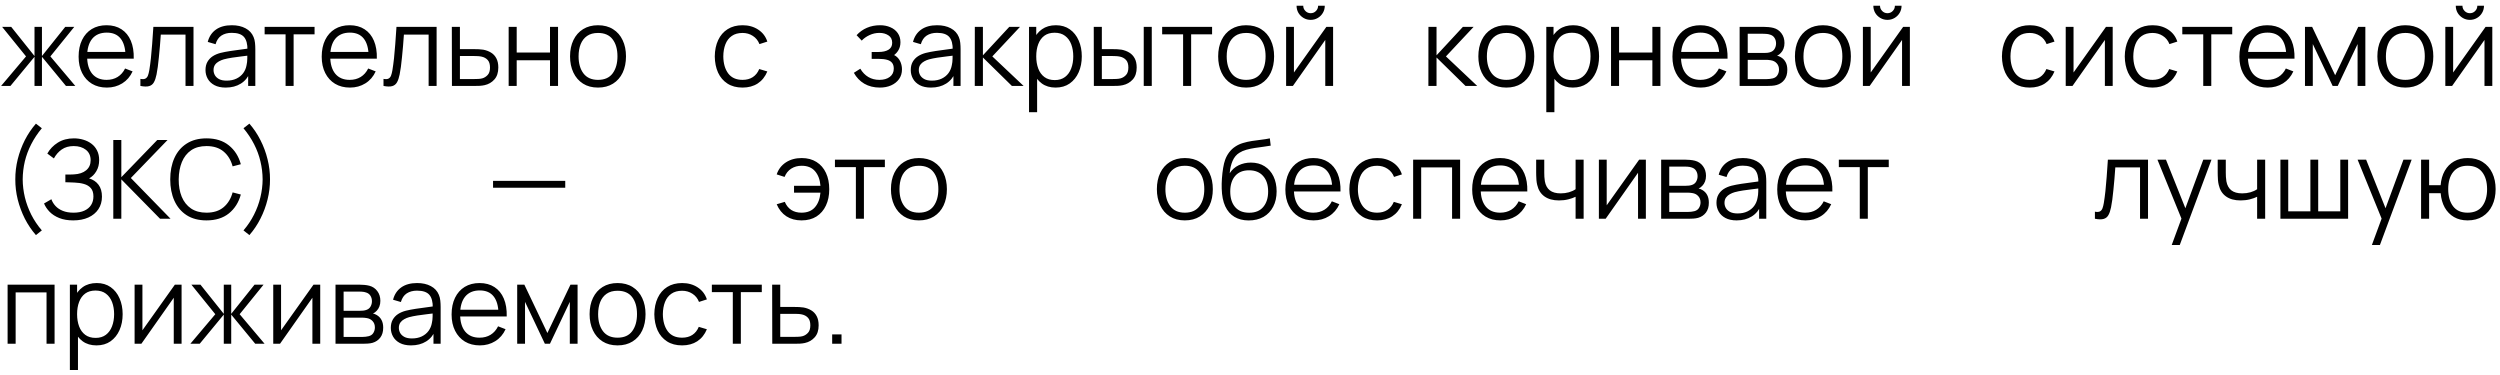 <?xml version="1.0" encoding="UTF-8"?> <svg xmlns="http://www.w3.org/2000/svg" width="320" height="48" viewBox="0 0 320 48" fill="none"><path d="M0.14 11L3.332 7.22L0.273 3.44H1.435L4.417 7.171V3.44H5.369V7.171L8.351 3.44H9.506L6.447 7.22L9.639 11H8.442L5.369 7.269V11H4.417V7.269L1.337 11H0.14ZM13.681 11.21C12.944 11.21 12.304 11.047 11.763 10.72C11.226 10.393 10.809 9.934 10.51 9.341C10.211 8.748 10.062 8.053 10.062 7.255C10.062 6.429 10.209 5.715 10.503 5.113C10.797 4.511 11.21 4.047 11.742 3.72C12.279 3.393 12.911 3.23 13.639 3.23C14.386 3.23 15.023 3.403 15.55 3.748C16.077 4.089 16.476 4.579 16.747 5.218C17.018 5.857 17.141 6.62 17.118 7.507H16.068V7.143C16.049 6.163 15.837 5.423 15.431 4.924C15.03 4.425 14.442 4.175 13.667 4.175C12.855 4.175 12.232 4.439 11.798 4.966C11.369 5.493 11.154 6.245 11.154 7.22C11.154 8.172 11.369 8.912 11.798 9.439C12.232 9.962 12.846 10.223 13.639 10.223C14.18 10.223 14.652 10.099 15.053 9.852C15.459 9.6 15.779 9.238 16.012 8.767L16.971 9.138C16.672 9.796 16.231 10.307 15.648 10.671C15.069 11.03 14.414 11.21 13.681 11.21ZM10.79 7.507V6.646H16.565V7.507H10.79ZM17.971 11V10.097C18.251 10.148 18.464 10.137 18.608 10.062C18.758 9.983 18.867 9.852 18.937 9.67C19.007 9.483 19.066 9.252 19.112 8.977C19.187 8.52 19.255 8.016 19.315 7.465C19.376 6.914 19.43 6.308 19.476 5.645C19.528 4.978 19.579 4.243 19.63 3.44H24.768V11H23.746V4.427H20.582C20.55 4.922 20.512 5.414 20.47 5.904C20.428 6.394 20.384 6.865 20.337 7.318C20.295 7.766 20.249 8.179 20.197 8.557C20.146 8.935 20.092 9.262 20.036 9.537C19.952 9.952 19.84 10.284 19.7 10.531C19.565 10.778 19.362 10.942 19.091 11.021C18.821 11.1 18.447 11.093 17.971 11ZM28.887 11.21C28.318 11.21 27.84 11.107 27.452 10.902C27.07 10.697 26.782 10.424 26.591 10.083C26.4 9.742 26.304 9.371 26.304 8.97C26.304 8.559 26.386 8.209 26.549 7.92C26.717 7.626 26.944 7.386 27.228 7.199C27.517 7.012 27.851 6.87 28.229 6.772C28.612 6.679 29.034 6.597 29.496 6.527C29.963 6.452 30.418 6.389 30.861 6.338C31.309 6.282 31.701 6.228 32.037 6.177L31.673 6.401C31.687 5.654 31.543 5.101 31.239 4.742C30.936 4.383 30.409 4.203 29.657 4.203C29.139 4.203 28.701 4.32 28.341 4.553C27.986 4.786 27.737 5.155 27.592 5.659L26.591 5.365C26.764 4.688 27.111 4.163 27.634 3.79C28.157 3.417 28.836 3.23 29.671 3.23C30.362 3.23 30.948 3.361 31.428 3.622C31.913 3.879 32.257 4.252 32.457 4.742C32.55 4.961 32.611 5.206 32.639 5.477C32.667 5.748 32.681 6.023 32.681 6.303V11H31.764V9.103L32.03 9.215C31.773 9.864 31.375 10.358 30.833 10.699C30.292 11.04 29.643 11.21 28.887 11.21ZM29.006 10.321C29.487 10.321 29.907 10.235 30.266 10.062C30.625 9.889 30.915 9.654 31.134 9.355C31.354 9.052 31.496 8.711 31.561 8.333C31.617 8.09 31.648 7.824 31.652 7.535C31.657 7.241 31.659 7.022 31.659 6.877L32.051 7.08C31.701 7.127 31.321 7.173 30.91 7.22C30.504 7.267 30.103 7.32 29.706 7.381C29.314 7.442 28.959 7.514 28.642 7.598C28.427 7.659 28.22 7.745 28.019 7.857C27.819 7.964 27.653 8.109 27.522 8.291C27.396 8.473 27.333 8.699 27.333 8.97C27.333 9.189 27.387 9.402 27.494 9.607C27.606 9.812 27.784 9.983 28.026 10.118C28.273 10.253 28.6 10.321 29.006 10.321ZM36.554 11V4.392H33.873V3.44H40.264V4.392H37.583V11H36.554ZM44.798 11.21C44.061 11.21 43.422 11.047 42.88 10.72C42.343 10.393 41.926 9.934 41.627 9.341C41.328 8.748 41.179 8.053 41.179 7.255C41.179 6.429 41.326 5.715 41.62 5.113C41.914 4.511 42.327 4.047 42.859 3.72C43.396 3.393 44.028 3.23 44.756 3.23C45.503 3.23 46.14 3.403 46.667 3.748C47.194 4.089 47.593 4.579 47.864 5.218C48.135 5.857 48.258 6.62 48.235 7.507H47.185V7.143C47.166 6.163 46.954 5.423 46.548 4.924C46.147 4.425 45.559 4.175 44.784 4.175C43.972 4.175 43.349 4.439 42.915 4.966C42.486 5.493 42.271 6.245 42.271 7.22C42.271 8.172 42.486 8.912 42.915 9.439C43.349 9.962 43.963 10.223 44.756 10.223C45.297 10.223 45.769 10.099 46.17 9.852C46.576 9.6 46.896 9.238 47.129 8.767L48.088 9.138C47.789 9.796 47.349 10.307 46.765 10.671C46.187 11.03 45.531 11.21 44.798 11.21ZM41.907 7.507V6.646H47.682V7.507H41.907ZM49.089 11V10.097C49.369 10.148 49.581 10.137 49.726 10.062C49.875 9.983 49.985 9.852 50.055 9.67C50.125 9.483 50.183 9.252 50.23 8.977C50.304 8.52 50.372 8.016 50.433 7.465C50.493 6.914 50.547 6.308 50.594 5.645C50.645 4.978 50.696 4.243 50.748 3.44H55.886V11H54.864V4.427H51.7C51.667 4.922 51.63 5.414 51.588 5.904C51.546 6.394 51.501 6.865 51.455 7.318C51.413 7.766 51.366 8.179 51.315 8.557C51.263 8.935 51.21 9.262 51.154 9.537C51.07 9.952 50.958 10.284 50.818 10.531C50.682 10.778 50.479 10.942 50.209 11.021C49.938 11.1 49.565 11.093 49.089 11ZM57.848 11L57.834 3.44H58.87V6.289H60.641C60.861 6.289 61.075 6.294 61.285 6.303C61.5 6.312 61.689 6.331 61.852 6.359C62.226 6.429 62.557 6.553 62.846 6.73C63.14 6.907 63.369 7.152 63.532 7.465C63.7 7.778 63.784 8.17 63.784 8.641C63.784 9.29 63.616 9.801 63.28 10.174C62.949 10.547 62.529 10.79 62.02 10.902C61.829 10.944 61.621 10.972 61.397 10.986C61.173 10.995 60.952 11 60.732 11H57.848ZM58.87 10.118H60.69C60.849 10.118 61.026 10.113 61.222 10.104C61.418 10.095 61.591 10.069 61.74 10.027C61.988 9.957 62.212 9.817 62.412 9.607C62.618 9.392 62.72 9.07 62.72 8.641C62.72 8.216 62.622 7.897 62.426 7.682C62.23 7.463 61.969 7.318 61.642 7.248C61.498 7.215 61.341 7.194 61.173 7.185C61.005 7.176 60.844 7.171 60.69 7.171H58.87V10.118ZM65.108 11V3.44H66.137V6.723H70.4V3.44H71.429V11H70.4V7.71H66.137V11H65.108ZM76.543 11.21C75.792 11.21 75.15 11.04 74.618 10.699C74.086 10.358 73.678 9.887 73.393 9.285C73.109 8.683 72.966 7.992 72.966 7.213C72.966 6.42 73.111 5.724 73.4 5.127C73.69 4.53 74.1 4.065 74.632 3.734C75.169 3.398 75.806 3.23 76.543 3.23C77.299 3.23 77.943 3.4 78.475 3.741C79.012 4.077 79.42 4.546 79.7 5.148C79.985 5.745 80.127 6.434 80.127 7.213C80.127 8.006 79.985 8.704 79.7 9.306C79.416 9.903 79.005 10.37 78.468 10.706C77.932 11.042 77.29 11.21 76.543 11.21ZM76.543 10.223C77.383 10.223 78.009 9.945 78.419 9.39C78.83 8.83 79.035 8.104 79.035 7.213C79.035 6.298 78.828 5.57 78.412 5.029C78.002 4.488 77.379 4.217 76.543 4.217C75.979 4.217 75.512 4.345 75.143 4.602C74.779 4.854 74.506 5.206 74.324 5.659C74.147 6.107 74.058 6.625 74.058 7.213C74.058 8.123 74.268 8.853 74.688 9.404C75.108 9.95 75.727 10.223 76.543 10.223ZM95.047 11.21C94.286 11.21 93.642 11.04 93.115 10.699C92.587 10.358 92.186 9.889 91.911 9.292C91.64 8.69 91.5 7.999 91.491 7.22C91.5 6.427 91.645 5.731 91.925 5.134C92.205 4.532 92.608 4.065 93.136 3.734C93.663 3.398 94.302 3.23 95.054 3.23C95.819 3.23 96.484 3.417 97.049 3.79C97.618 4.163 98.008 4.674 98.218 5.323L97.21 5.645C97.032 5.192 96.75 4.842 96.363 4.595C95.98 4.343 95.541 4.217 95.047 4.217C94.491 4.217 94.032 4.345 93.668 4.602C93.304 4.854 93.033 5.206 92.856 5.659C92.678 6.112 92.587 6.632 92.583 7.22C92.592 8.125 92.802 8.853 93.213 9.404C93.623 9.95 94.235 10.223 95.047 10.223C95.56 10.223 95.996 10.106 96.356 9.873C96.72 9.635 96.995 9.29 97.182 8.837L98.218 9.145C97.938 9.817 97.527 10.33 96.986 10.685C96.444 11.035 95.798 11.21 95.047 11.21ZM112.625 11.21C111.864 11.21 111.199 11.044 110.63 10.713C110.065 10.377 109.62 9.913 109.293 9.32L110.119 8.795C110.394 9.262 110.737 9.616 111.148 9.859C111.559 10.102 112.03 10.223 112.562 10.223C113.117 10.223 113.563 10.095 113.899 9.838C114.235 9.581 114.403 9.229 114.403 8.781C114.403 8.473 114.331 8.228 114.186 8.046C114.046 7.864 113.831 7.733 113.542 7.654C113.257 7.575 112.9 7.535 112.471 7.535H111.575V6.653H112.457C112.98 6.653 113.4 6.56 113.717 6.373C114.039 6.182 114.2 5.883 114.2 5.477C114.2 5.048 114.039 4.73 113.717 4.525C113.4 4.315 113.019 4.21 112.576 4.21C112.128 4.21 111.703 4.303 111.302 4.49C110.905 4.672 110.572 4.908 110.301 5.197L109.643 4.504C110.021 4.089 110.462 3.774 110.966 3.559C111.475 3.34 112.037 3.23 112.653 3.23C113.138 3.23 113.577 3.316 113.969 3.489C114.366 3.657 114.678 3.904 114.907 4.231C115.14 4.558 115.257 4.95 115.257 5.407C115.257 5.836 115.152 6.207 114.942 6.52C114.737 6.833 114.445 7.092 114.067 7.297L114.011 6.912C114.338 6.973 114.608 7.103 114.823 7.304C115.038 7.505 115.196 7.745 115.299 8.025C115.402 8.305 115.453 8.59 115.453 8.879C115.453 9.36 115.327 9.775 115.075 10.125C114.828 10.47 114.489 10.739 114.06 10.93C113.635 11.117 113.157 11.21 112.625 11.21ZM119.161 11.21C118.591 11.21 118.113 11.107 117.726 10.902C117.343 10.697 117.056 10.424 116.865 10.083C116.673 9.742 116.578 9.371 116.578 8.97C116.578 8.559 116.659 8.209 116.823 7.92C116.991 7.626 117.217 7.386 117.502 7.199C117.791 7.012 118.125 6.87 118.503 6.772C118.885 6.679 119.308 6.597 119.77 6.527C120.236 6.452 120.691 6.389 121.135 6.338C121.583 6.282 121.975 6.228 122.311 6.177L121.947 6.401C121.961 5.654 121.816 5.101 121.513 4.742C121.209 4.383 120.682 4.203 119.931 4.203C119.413 4.203 118.974 4.32 118.615 4.553C118.26 4.786 118.01 5.155 117.866 5.659L116.865 5.365C117.037 4.688 117.385 4.163 117.908 3.79C118.43 3.417 119.109 3.23 119.945 3.23C120.635 3.23 121.221 3.361 121.702 3.622C122.187 3.879 122.53 4.252 122.731 4.742C122.824 4.961 122.885 5.206 122.913 5.477C122.941 5.748 122.955 6.023 122.955 6.303V11H122.038V9.103L122.304 9.215C122.047 9.864 121.648 10.358 121.107 10.699C120.565 11.04 119.917 11.21 119.161 11.21ZM119.28 10.321C119.76 10.321 120.18 10.235 120.54 10.062C120.899 9.889 121.188 9.654 121.408 9.355C121.627 9.052 121.769 8.711 121.835 8.333C121.891 8.09 121.921 7.824 121.926 7.535C121.93 7.241 121.933 7.022 121.933 6.877L122.325 7.08C121.975 7.127 121.594 7.173 121.184 7.22C120.778 7.267 120.376 7.32 119.98 7.381C119.588 7.442 119.233 7.514 118.916 7.598C118.701 7.659 118.493 7.745 118.293 7.857C118.092 7.964 117.926 8.109 117.796 8.291C117.67 8.473 117.607 8.699 117.607 8.97C117.607 9.189 117.66 9.402 117.768 9.607C117.88 9.812 118.057 9.983 118.3 10.118C118.547 10.253 118.874 10.321 119.28 10.321ZM124.77 11L124.777 3.44H125.813V7.08L129.187 3.44H130.559L127.017 7.22L131.021 11H129.523L125.813 7.36V11H124.77ZM135.117 11.21C134.422 11.21 133.834 11.035 133.353 10.685C132.873 10.33 132.509 9.852 132.261 9.25C132.014 8.643 131.89 7.964 131.89 7.213C131.89 6.448 132.014 5.766 132.261 5.169C132.513 4.567 132.882 4.093 133.367 3.748C133.853 3.403 134.45 3.23 135.159 3.23C135.85 3.23 136.443 3.405 136.937 3.755C137.432 4.105 137.81 4.581 138.071 5.183C138.337 5.785 138.47 6.462 138.47 7.213C138.47 7.969 138.337 8.648 138.071 9.25C137.805 9.852 137.423 10.33 136.923 10.685C136.424 11.035 135.822 11.21 135.117 11.21ZM131.715 14.36V3.44H132.639V9.131H132.751V14.36H131.715ZM135.012 10.251C135.54 10.251 135.978 10.118 136.328 9.852C136.678 9.586 136.94 9.224 137.112 8.767C137.29 8.305 137.378 7.787 137.378 7.213C137.378 6.644 137.292 6.13 137.119 5.673C136.947 5.216 136.683 4.854 136.328 4.588C135.978 4.322 135.533 4.189 134.991 4.189C134.464 4.189 134.025 4.317 133.675 4.574C133.33 4.831 133.071 5.188 132.898 5.645C132.726 6.098 132.639 6.62 132.639 7.213C132.639 7.796 132.726 8.319 132.898 8.781C133.071 9.238 133.332 9.598 133.682 9.859C134.032 10.12 134.476 10.251 135.012 10.251ZM140.014 11L140 3.44H141.036V6.289H142.352C142.572 6.289 142.786 6.294 142.996 6.303C143.206 6.312 143.395 6.331 143.563 6.359C143.937 6.434 144.268 6.56 144.557 6.737C144.847 6.914 145.075 7.159 145.243 7.472C145.411 7.78 145.495 8.17 145.495 8.641C145.495 9.29 145.327 9.801 144.991 10.174C144.655 10.547 144.233 10.79 143.724 10.902C143.533 10.944 143.325 10.972 143.101 10.986C142.877 10.995 142.658 11 142.443 11H140.014ZM141.036 10.118H142.401C142.555 10.118 142.73 10.113 142.926 10.104C143.122 10.095 143.295 10.069 143.444 10.027C143.696 9.957 143.923 9.817 144.123 9.607C144.329 9.392 144.431 9.07 144.431 8.641C144.431 8.216 144.333 7.897 144.137 7.682C143.941 7.463 143.68 7.318 143.353 7.248C143.204 7.215 143.045 7.194 142.877 7.185C142.714 7.176 142.555 7.171 142.401 7.171H141.036V10.118ZM146.398 11V3.44H147.427V11H146.398ZM151.437 11V4.392H148.756V3.44H155.147V4.392H152.466V11H151.437ZM159.502 11.21C158.751 11.21 158.109 11.04 157.577 10.699C157.045 10.358 156.637 9.887 156.352 9.285C156.068 8.683 155.925 7.992 155.925 7.213C155.925 6.42 156.07 5.724 156.359 5.127C156.649 4.53 157.059 4.065 157.591 3.734C158.128 3.398 158.765 3.23 159.502 3.23C160.258 3.23 160.902 3.4 161.434 3.741C161.971 4.077 162.379 4.546 162.659 5.148C162.944 5.745 163.086 6.434 163.086 7.213C163.086 8.006 162.944 8.704 162.659 9.306C162.375 9.903 161.964 10.37 161.427 10.706C160.891 11.042 160.249 11.21 159.502 11.21ZM159.502 10.223C160.342 10.223 160.968 9.945 161.378 9.39C161.789 8.83 161.994 8.104 161.994 7.213C161.994 6.298 161.787 5.57 161.371 5.029C160.961 4.488 160.338 4.217 159.502 4.217C158.938 4.217 158.471 4.345 158.102 4.602C157.738 4.854 157.465 5.206 157.283 5.659C157.106 6.107 157.017 6.625 157.017 7.213C157.017 8.123 157.227 8.853 157.647 9.404C158.067 9.95 158.686 10.223 159.502 10.223ZM167.766 2.544C167.435 2.544 167.132 2.462 166.856 2.299C166.581 2.136 166.362 1.919 166.198 1.648C166.04 1.373 165.96 1.069 165.96 0.738H166.814C166.814 0.999 166.908 1.223 167.094 1.41C167.281 1.597 167.505 1.69 167.766 1.69C168.032 1.69 168.256 1.597 168.438 1.41C168.625 1.223 168.718 0.999 168.718 0.738H169.572C169.572 1.069 169.491 1.373 169.327 1.648C169.169 1.919 168.952 2.136 168.676 2.299C168.401 2.462 168.098 2.544 167.766 2.544ZM170.636 3.44V11H169.635V5.113L165.491 11H164.623V3.44H165.624V9.278L169.775 3.44H170.636ZM182.833 11L182.84 3.44H183.876V7.08L187.25 3.44H188.622L185.08 7.22L189.084 11H187.586L183.876 7.36V11H182.833ZM192.806 11.21C192.055 11.21 191.413 11.04 190.881 10.699C190.349 10.358 189.941 9.887 189.656 9.285C189.371 8.683 189.229 7.992 189.229 7.213C189.229 6.42 189.374 5.724 189.663 5.127C189.952 4.53 190.363 4.065 190.895 3.734C191.432 3.398 192.069 3.23 192.806 3.23C193.562 3.23 194.206 3.4 194.738 3.741C195.275 4.077 195.683 4.546 195.963 5.148C196.248 5.745 196.39 6.434 196.39 7.213C196.39 8.006 196.248 8.704 195.963 9.306C195.678 9.903 195.268 10.37 194.731 10.706C194.194 11.042 193.553 11.21 192.806 11.21ZM192.806 10.223C193.646 10.223 194.271 9.945 194.682 9.39C195.093 8.83 195.298 8.104 195.298 7.213C195.298 6.298 195.09 5.57 194.675 5.029C194.264 4.488 193.641 4.217 192.806 4.217C192.241 4.217 191.775 4.345 191.406 4.602C191.042 4.854 190.769 5.206 190.587 5.659C190.41 6.107 190.321 6.625 190.321 7.213C190.321 8.123 190.531 8.853 190.951 9.404C191.371 9.95 191.989 10.223 192.806 10.223ZM201.329 11.21C200.634 11.21 200.046 11.035 199.565 10.685C199.084 10.33 198.72 9.852 198.473 9.25C198.226 8.643 198.102 7.964 198.102 7.213C198.102 6.448 198.226 5.766 198.473 5.169C198.725 4.567 199.094 4.093 199.579 3.748C200.064 3.403 200.662 3.23 201.371 3.23C202.062 3.23 202.654 3.405 203.149 3.755C203.644 4.105 204.022 4.581 204.283 5.183C204.549 5.785 204.682 6.462 204.682 7.213C204.682 7.969 204.549 8.648 204.283 9.25C204.017 9.852 203.634 10.33 203.135 10.685C202.636 11.035 202.034 11.21 201.329 11.21ZM197.927 14.36V3.44H198.851V9.131H198.963V14.36H197.927ZM201.224 10.251C201.751 10.251 202.19 10.118 202.54 9.852C202.89 9.586 203.151 9.224 203.324 8.767C203.501 8.305 203.59 7.787 203.59 7.213C203.59 6.644 203.504 6.13 203.331 5.673C203.158 5.216 202.895 4.854 202.54 4.588C202.19 4.322 201.744 4.189 201.203 4.189C200.676 4.189 200.237 4.317 199.887 4.574C199.542 4.831 199.283 5.188 199.11 5.645C198.937 6.098 198.851 6.62 198.851 7.213C198.851 7.796 198.937 8.319 199.11 8.781C199.283 9.238 199.544 9.598 199.894 9.859C200.244 10.12 200.687 10.251 201.224 10.251ZM206.212 11V3.44H207.241V6.723H211.504V3.44H212.533V11H211.504V7.71H207.241V11H206.212ZM217.69 11.21C216.952 11.21 216.313 11.047 215.772 10.72C215.235 10.393 214.817 9.934 214.519 9.341C214.22 8.748 214.071 8.053 214.071 7.255C214.071 6.429 214.218 5.715 214.512 5.113C214.806 4.511 215.219 4.047 215.751 3.72C216.287 3.393 216.92 3.23 217.648 3.23C218.394 3.23 219.031 3.403 219.559 3.748C220.086 4.089 220.485 4.579 220.756 5.218C221.026 5.857 221.15 6.62 221.127 7.507H220.077V7.143C220.058 6.163 219.846 5.423 219.44 4.924C219.038 4.425 218.45 4.175 217.676 4.175C216.864 4.175 216.241 4.439 215.807 4.966C215.377 5.493 215.163 6.245 215.163 7.22C215.163 8.172 215.377 8.912 215.807 9.439C216.241 9.962 216.854 10.223 217.648 10.223C218.189 10.223 218.66 10.099 219.062 9.852C219.468 9.6 219.787 9.238 220.021 8.767L220.98 9.138C220.681 9.796 220.24 10.307 219.657 10.671C219.078 11.03 218.422 11.21 217.69 11.21ZM214.799 7.507V6.646H220.574V7.507H214.799ZM222.673 11V3.44H225.788C225.947 3.44 226.138 3.449 226.362 3.468C226.591 3.487 226.803 3.522 226.999 3.573C227.424 3.685 227.765 3.914 228.021 4.259C228.283 4.604 228.413 5.02 228.413 5.505C228.413 5.776 228.371 6.018 228.287 6.233C228.208 6.443 228.094 6.625 227.944 6.779C227.874 6.858 227.797 6.928 227.713 6.989C227.629 7.045 227.548 7.092 227.468 7.129C227.618 7.157 227.779 7.222 227.951 7.325C228.222 7.484 228.427 7.698 228.567 7.969C228.707 8.235 228.777 8.559 228.777 8.942C228.777 9.46 228.654 9.882 228.406 10.209C228.159 10.536 227.828 10.76 227.412 10.881C227.226 10.932 227.023 10.965 226.803 10.979C226.589 10.993 226.386 11 226.194 11H222.673ZM223.709 10.125H226.145C226.243 10.125 226.367 10.118 226.516 10.104C226.666 10.085 226.799 10.062 226.915 10.034C227.191 9.964 227.391 9.824 227.517 9.614C227.648 9.399 227.713 9.166 227.713 8.914C227.713 8.583 227.615 8.312 227.419 8.102C227.228 7.887 226.971 7.757 226.649 7.71C226.542 7.687 226.43 7.673 226.313 7.668C226.197 7.663 226.092 7.661 225.998 7.661H223.709V10.125ZM223.709 6.779H225.823C225.945 6.779 226.08 6.772 226.229 6.758C226.383 6.739 226.516 6.709 226.628 6.667C226.871 6.583 227.048 6.438 227.16 6.233C227.277 6.028 227.335 5.804 227.335 5.561C227.335 5.295 227.272 5.062 227.146 4.861C227.025 4.66 226.841 4.52 226.593 4.441C226.425 4.38 226.243 4.345 226.047 4.336C225.856 4.327 225.735 4.322 225.683 4.322H223.709V6.779ZM233.329 11.21C232.578 11.21 231.936 11.04 231.404 10.699C230.872 10.358 230.464 9.887 230.179 9.285C229.895 8.683 229.752 7.992 229.752 7.213C229.752 6.42 229.897 5.724 230.186 5.127C230.476 4.53 230.886 4.065 231.418 3.734C231.955 3.398 232.592 3.23 233.329 3.23C234.085 3.23 234.729 3.4 235.261 3.741C235.798 4.077 236.206 4.546 236.486 5.148C236.771 5.745 236.913 6.434 236.913 7.213C236.913 8.006 236.771 8.704 236.486 9.306C236.202 9.903 235.791 10.37 235.254 10.706C234.718 11.042 234.076 11.21 233.329 11.21ZM233.329 10.223C234.169 10.223 234.795 9.945 235.205 9.39C235.616 8.83 235.821 8.104 235.821 7.213C235.821 6.298 235.614 5.57 235.198 5.029C234.788 4.488 234.165 4.217 233.329 4.217C232.765 4.217 232.298 4.345 231.929 4.602C231.565 4.854 231.292 5.206 231.11 5.659C230.933 6.107 230.844 6.625 230.844 7.213C230.844 8.123 231.054 8.853 231.474 9.404C231.894 9.95 232.513 10.223 233.329 10.223ZM241.594 2.544C241.262 2.544 240.959 2.462 240.684 2.299C240.408 2.136 240.189 1.919 240.026 1.648C239.867 1.373 239.788 1.069 239.788 0.738H240.642C240.642 0.999 240.735 1.223 240.922 1.41C241.108 1.597 241.332 1.69 241.594 1.69C241.86 1.69 242.084 1.597 242.266 1.41C242.452 1.223 242.546 0.999 242.546 0.738H243.4C243.4 1.069 243.318 1.373 243.155 1.648C242.996 1.919 242.779 2.136 242.504 2.299C242.228 2.462 241.925 2.544 241.594 2.544ZM244.464 3.44V11H243.463V5.113L239.319 11H238.451V3.44H239.452V9.278L243.603 3.44H244.464ZM259.803 11.21C259.043 11.21 258.399 11.04 257.872 10.699C257.344 10.358 256.943 9.889 256.668 9.292C256.397 8.69 256.257 7.999 256.248 7.22C256.257 6.427 256.402 5.731 256.682 5.134C256.962 4.532 257.365 4.065 257.893 3.734C258.42 3.398 259.059 3.23 259.811 3.23C260.576 3.23 261.241 3.417 261.806 3.79C262.375 4.163 262.765 4.674 262.975 5.323L261.967 5.645C261.789 5.192 261.507 4.842 261.12 4.595C260.737 4.343 260.298 4.217 259.803 4.217C259.248 4.217 258.789 4.345 258.425 4.602C258.061 4.854 257.79 5.206 257.613 5.659C257.435 6.112 257.344 6.632 257.34 7.22C257.349 8.125 257.559 8.853 257.97 9.404C258.38 9.95 258.992 10.223 259.803 10.223C260.317 10.223 260.753 10.106 261.113 9.873C261.477 9.635 261.752 9.29 261.939 8.837L262.975 9.145C262.695 9.817 262.284 10.33 261.743 10.685C261.201 11.035 260.555 11.21 259.803 11.21ZM270.425 3.44V11H269.424V5.113L265.28 11H264.412V3.44H265.413V9.278L269.564 3.44H270.425ZM275.526 11.21C274.765 11.21 274.121 11.04 273.594 10.699C273.067 10.358 272.665 9.889 272.39 9.292C272.119 8.69 271.979 7.999 271.97 7.22C271.979 6.427 272.124 5.731 272.404 5.134C272.684 4.532 273.088 4.065 273.615 3.734C274.142 3.398 274.782 3.23 275.533 3.23C276.298 3.23 276.963 3.417 277.528 3.79C278.097 4.163 278.487 4.674 278.697 5.323L277.689 5.645C277.512 5.192 277.229 4.842 276.842 4.595C276.459 4.343 276.021 4.217 275.526 4.217C274.971 4.217 274.511 4.345 274.147 4.602C273.783 4.854 273.512 5.206 273.335 5.659C273.158 6.112 273.067 6.632 273.062 7.22C273.071 8.125 273.281 8.853 273.692 9.404C274.103 9.95 274.714 10.223 275.526 10.223C276.039 10.223 276.476 10.106 276.835 9.873C277.199 9.635 277.474 9.29 277.661 8.837L278.697 9.145C278.417 9.817 278.006 10.33 277.465 10.685C276.924 11.035 276.277 11.21 275.526 11.21ZM282.015 11V4.392H279.334V3.44H285.725V4.392H283.044V11H282.015ZM290.259 11.21C289.522 11.21 288.882 11.047 288.341 10.72C287.804 10.393 287.387 9.934 287.088 9.341C286.789 8.748 286.64 8.053 286.64 7.255C286.64 6.429 286.787 5.715 287.081 5.113C287.375 4.511 287.788 4.047 288.32 3.72C288.857 3.393 289.489 3.23 290.217 3.23C290.964 3.23 291.601 3.403 292.128 3.748C292.655 4.089 293.054 4.579 293.325 5.218C293.596 5.857 293.719 6.62 293.696 7.507H292.646V7.143C292.627 6.163 292.415 5.423 292.009 4.924C291.608 4.425 291.02 4.175 290.245 4.175C289.433 4.175 288.81 4.439 288.376 4.966C287.947 5.493 287.732 6.245 287.732 7.22C287.732 8.172 287.947 8.912 288.376 9.439C288.81 9.962 289.424 10.223 290.217 10.223C290.758 10.223 291.23 10.099 291.631 9.852C292.037 9.6 292.357 9.238 292.59 8.767L293.549 9.138C293.25 9.796 292.809 10.307 292.226 10.671C291.647 11.03 290.992 11.21 290.259 11.21ZM287.368 7.507V6.646H293.143V7.507H287.368ZM295.037 11V3.44H295.954L298.901 9.628L301.855 3.44H302.765V11H301.771V5.638L299.23 11H298.579L296.038 5.638V11H295.037ZM307.881 11.21C307.13 11.21 306.488 11.04 305.956 10.699C305.424 10.358 305.016 9.887 304.731 9.285C304.446 8.683 304.304 7.992 304.304 7.213C304.304 6.42 304.449 5.724 304.738 5.127C305.027 4.53 305.438 4.065 305.97 3.734C306.507 3.398 307.144 3.23 307.881 3.23C308.637 3.23 309.281 3.4 309.813 3.741C310.35 4.077 310.758 4.546 311.038 5.148C311.323 5.745 311.465 6.434 311.465 7.213C311.465 8.006 311.323 8.704 311.038 9.306C310.753 9.903 310.343 10.37 309.806 10.706C309.269 11.042 308.628 11.21 307.881 11.21ZM307.881 10.223C308.721 10.223 309.346 9.945 309.757 9.39C310.168 8.83 310.373 8.104 310.373 7.213C310.373 6.298 310.165 5.57 309.75 5.029C309.339 4.488 308.716 4.217 307.881 4.217C307.316 4.217 306.85 4.345 306.481 4.602C306.117 4.854 305.844 5.206 305.662 5.659C305.485 6.107 305.396 6.625 305.396 7.213C305.396 8.123 305.606 8.853 306.026 9.404C306.446 9.95 307.064 10.223 307.881 10.223ZM316.145 2.544C315.814 2.544 315.511 2.462 315.235 2.299C314.96 2.136 314.741 1.919 314.577 1.648C314.419 1.373 314.339 1.069 314.339 0.738H315.193C315.193 0.999 315.287 1.223 315.473 1.41C315.66 1.597 315.884 1.69 316.145 1.69C316.411 1.69 316.635 1.597 316.817 1.41C317.004 1.223 317.097 0.999 317.097 0.738H317.951C317.951 1.069 317.87 1.373 317.706 1.648C317.548 1.919 317.331 2.136 317.055 2.299C316.78 2.462 316.477 2.544 316.145 2.544ZM319.015 3.44V11H318.014V5.113L313.87 11H313.002V3.44H314.003V9.278L318.154 3.44H319.015ZM4.599 30.093C4.048 29.463 3.575 28.761 3.178 27.986C2.786 27.207 2.483 26.39 2.268 25.536C2.058 24.682 1.955 23.823 1.96 22.96C1.955 22.097 2.058 21.238 2.268 20.384C2.483 19.525 2.786 18.709 3.178 17.934C3.575 17.159 4.048 16.457 4.599 15.827L5.355 16.415C4.814 17.064 4.361 17.745 3.997 18.459C3.633 19.168 3.36 19.901 3.178 20.657C3.001 21.413 2.91 22.181 2.905 22.96C2.91 23.73 3.003 24.498 3.185 25.263C3.372 26.024 3.645 26.763 4.004 27.482C4.368 28.196 4.818 28.866 5.355 29.491L4.599 30.093ZM9.375 28.21C8.689 28.21 8.094 28.11 7.59 27.909C7.091 27.708 6.68 27.445 6.358 27.118C6.036 26.787 5.796 26.43 5.637 26.047L6.575 25.501C6.687 25.818 6.864 26.108 7.107 26.369C7.35 26.63 7.662 26.838 8.045 26.992C8.428 27.146 8.883 27.223 9.41 27.223C9.956 27.223 10.418 27.137 10.796 26.964C11.179 26.791 11.468 26.549 11.664 26.236C11.86 25.923 11.958 25.559 11.958 25.144C11.958 24.687 11.848 24.332 11.629 24.08C11.41 23.828 11.116 23.651 10.747 23.548C10.378 23.441 9.968 23.38 9.515 23.366C9.174 23.352 8.932 23.343 8.787 23.338C8.642 23.333 8.547 23.331 8.5 23.331C8.453 23.331 8.409 23.331 8.367 23.331V22.337C8.4 22.337 8.486 22.337 8.626 22.337C8.766 22.337 8.915 22.337 9.074 22.337C9.233 22.332 9.359 22.328 9.452 22.323C10.119 22.29 10.644 22.115 11.027 21.798C11.41 21.481 11.601 21.051 11.601 20.51C11.601 19.936 11.398 19.49 10.992 19.173C10.591 18.856 10.07 18.697 9.431 18.697C8.829 18.697 8.32 18.842 7.905 19.131C7.494 19.416 7.158 19.798 6.897 20.279L6.057 19.656C6.374 19.087 6.822 18.62 7.401 18.256C7.98 17.892 8.666 17.71 9.459 17.71C9.884 17.71 10.29 17.768 10.677 17.885C11.069 18.002 11.414 18.174 11.713 18.403C12.016 18.632 12.254 18.921 12.427 19.271C12.604 19.616 12.693 20.022 12.693 20.489C12.693 21.035 12.572 21.511 12.329 21.917C12.091 22.323 11.783 22.629 11.405 22.834C11.918 22.988 12.32 23.259 12.609 23.646C12.903 24.033 13.05 24.54 13.05 25.165C13.05 25.781 12.898 26.318 12.595 26.775C12.292 27.232 11.862 27.587 11.307 27.839C10.756 28.086 10.112 28.21 9.375 28.21ZM14.502 28V17.92H15.53V22.68L20.13 17.92H21.445L16.748 22.785L21.831 28H20.486L15.53 22.96V28H14.502ZM26.43 28.21C25.427 28.21 24.58 27.988 23.889 27.545C23.198 27.097 22.676 26.479 22.321 25.69C21.966 24.901 21.789 23.991 21.789 22.96C21.789 21.929 21.966 21.019 22.321 20.23C22.676 19.441 23.198 18.825 23.889 18.382C24.58 17.934 25.427 17.71 26.43 17.71C27.602 17.71 28.558 18.011 29.3 18.613C30.042 19.21 30.551 20.013 30.826 21.021L29.776 21.294C29.561 20.496 29.177 19.864 28.621 19.397C28.066 18.93 27.335 18.697 26.43 18.697C25.642 18.697 24.986 18.877 24.463 19.236C23.941 19.595 23.546 20.097 23.28 20.741C23.019 21.38 22.884 22.12 22.874 22.96C22.869 23.8 22.998 24.54 23.259 25.179C23.525 25.818 23.922 26.32 24.449 26.684C24.981 27.043 25.642 27.223 26.43 27.223C27.335 27.223 28.066 26.99 28.621 26.523C29.177 26.052 29.561 25.419 29.776 24.626L30.826 24.899C30.551 25.907 30.042 26.712 29.3 27.314C28.558 27.911 27.602 28.21 26.43 28.21ZM31.922 30.093L31.166 29.491C31.702 28.866 32.15 28.196 32.51 27.482C32.874 26.763 33.147 26.024 33.329 25.263C33.515 24.498 33.611 23.73 33.616 22.96C33.611 22.181 33.518 21.413 33.336 20.657C33.158 19.901 32.888 19.168 32.524 18.459C32.16 17.745 31.707 17.064 31.166 16.415L31.922 15.827C32.472 16.457 32.944 17.159 33.336 17.934C33.732 18.709 34.036 19.525 34.246 20.384C34.46 21.238 34.565 22.097 34.561 22.96C34.565 23.823 34.46 24.682 34.246 25.536C34.036 26.39 33.732 27.207 33.336 27.986C32.944 28.761 32.472 29.463 31.922 30.093ZM63.111 24.031V23.149H72.351V24.031H63.111ZM102.595 28.21C101.844 28.21 101.198 28.035 100.656 27.685C100.115 27.33 99.702 26.817 99.417 26.145L100.453 25.837C100.645 26.29 100.92 26.635 101.279 26.873C101.643 27.106 102.08 27.223 102.588 27.223C103.335 27.223 103.909 26.992 104.31 26.53C104.716 26.063 104.952 25.44 105.017 24.661H101.636V23.779H105.017C104.961 23.018 104.735 22.402 104.338 21.931C103.942 21.455 103.365 21.217 102.609 21.217C102.105 21.217 101.66 21.341 101.272 21.588C100.89 21.835 100.607 22.188 100.425 22.645L99.417 22.323C99.632 21.674 100.022 21.163 100.586 20.79C101.156 20.417 101.832 20.23 102.616 20.23C103.354 20.23 103.986 20.398 104.513 20.734C105.041 21.065 105.444 21.532 105.724 22.134C106.004 22.731 106.144 23.429 106.144 24.227C106.144 25.02 106.002 25.716 105.717 26.313C105.437 26.91 105.034 27.377 104.506 27.713C103.979 28.044 103.342 28.21 102.595 28.21ZM109.553 28V21.392H106.872V20.44H113.263V21.392H110.582V28H109.553ZM117.618 28.21C116.867 28.21 116.225 28.04 115.693 27.699C115.161 27.358 114.753 26.887 114.468 26.285C114.184 25.683 114.041 24.992 114.041 24.213C114.041 23.42 114.186 22.724 114.475 22.127C114.765 21.53 115.175 21.065 115.707 20.734C116.244 20.398 116.881 20.23 117.618 20.23C118.374 20.23 119.018 20.4 119.55 20.741C120.087 21.077 120.495 21.546 120.775 22.148C121.06 22.745 121.202 23.434 121.202 24.213C121.202 25.006 121.06 25.704 120.775 26.306C120.491 26.903 120.08 27.37 119.543 27.706C119.007 28.042 118.365 28.21 117.618 28.21ZM117.618 27.223C118.458 27.223 119.084 26.945 119.494 26.39C119.905 25.83 120.11 25.104 120.11 24.213C120.11 23.298 119.903 22.57 119.487 22.029C119.077 21.488 118.454 21.217 117.618 21.217C117.054 21.217 116.587 21.345 116.218 21.602C115.854 21.854 115.581 22.206 115.399 22.659C115.222 23.107 115.133 23.625 115.133 24.213C115.133 25.123 115.343 25.853 115.763 26.404C116.183 26.95 116.802 27.223 117.618 27.223ZM151.657 28.21C150.906 28.21 150.264 28.04 149.732 27.699C149.2 27.358 148.792 26.887 148.507 26.285C148.222 25.683 148.08 24.992 148.08 24.213C148.08 23.42 148.225 22.724 148.514 22.127C148.803 21.53 149.214 21.065 149.746 20.734C150.283 20.398 150.92 20.23 151.657 20.23C152.413 20.23 153.057 20.4 153.589 20.741C154.126 21.077 154.534 21.546 154.814 22.148C155.099 22.745 155.241 23.434 155.241 24.213C155.241 25.006 155.099 25.704 154.814 26.306C154.529 26.903 154.119 27.37 153.582 27.706C153.045 28.042 152.404 28.21 151.657 28.21ZM151.657 27.223C152.497 27.223 153.122 26.945 153.533 26.39C153.944 25.83 154.149 25.104 154.149 24.213C154.149 23.298 153.941 22.57 153.526 22.029C153.115 21.488 152.492 21.217 151.657 21.217C151.092 21.217 150.626 21.345 150.257 21.602C149.893 21.854 149.62 22.206 149.438 22.659C149.261 23.107 149.172 23.625 149.172 24.213C149.172 25.123 149.382 25.853 149.802 26.404C150.222 26.95 150.84 27.223 151.657 27.223ZM159.816 28.217C159.112 28.212 158.507 28.058 158.003 27.755C157.499 27.452 157.107 26.999 156.827 26.397C156.552 25.795 156.403 25.044 156.379 24.143C156.365 23.746 156.375 23.315 156.407 22.848C156.44 22.377 156.491 21.929 156.561 21.504C156.631 21.079 156.715 20.734 156.813 20.468C156.935 20.123 157.107 19.801 157.331 19.502C157.56 19.199 157.824 18.951 158.122 18.76C158.412 18.564 158.738 18.412 159.102 18.305C159.471 18.193 159.854 18.107 160.25 18.046C160.652 17.985 161.048 17.932 161.44 17.885C161.837 17.838 162.203 17.78 162.539 17.71L162.651 18.641C162.395 18.692 162.091 18.739 161.741 18.781C161.391 18.823 161.025 18.874 160.642 18.935C160.26 18.991 159.893 19.068 159.543 19.166C159.193 19.264 158.895 19.392 158.647 19.551C158.269 19.78 157.978 20.125 157.772 20.587C157.572 21.049 157.448 21.579 157.401 22.176C157.691 21.723 158.073 21.383 158.549 21.154C159.03 20.925 159.55 20.811 160.11 20.811C160.792 20.811 161.377 20.967 161.867 21.28C162.362 21.593 162.742 22.027 163.008 22.582C163.274 23.137 163.407 23.774 163.407 24.493C163.407 25.244 163.26 25.9 162.966 26.46C162.677 27.02 162.264 27.454 161.727 27.762C161.191 28.065 160.554 28.217 159.816 28.217ZM159.893 27.23C160.687 27.23 161.289 26.983 161.699 26.488C162.115 25.993 162.322 25.335 162.322 24.514C162.322 23.674 162.108 23.011 161.678 22.526C161.254 22.041 160.654 21.798 159.879 21.798C159.105 21.798 158.51 22.041 158.094 22.526C157.679 23.011 157.471 23.674 157.471 24.514C157.471 25.354 157.679 26.017 158.094 26.502C158.51 26.987 159.109 27.23 159.893 27.23ZM168.146 28.21C167.409 28.21 166.77 28.047 166.228 27.72C165.692 27.393 165.274 26.934 164.975 26.341C164.677 25.748 164.527 25.053 164.527 24.255C164.527 23.429 164.674 22.715 164.968 22.113C165.262 21.511 165.675 21.047 166.207 20.72C166.744 20.393 167.376 20.23 168.104 20.23C168.851 20.23 169.488 20.403 170.015 20.748C170.543 21.089 170.942 21.579 171.212 22.218C171.483 22.857 171.607 23.62 171.583 24.507H170.533V24.143C170.515 23.163 170.302 22.423 169.896 21.924C169.495 21.425 168.907 21.175 168.132 21.175C167.32 21.175 166.697 21.439 166.263 21.966C165.834 22.493 165.619 23.245 165.619 24.22C165.619 25.172 165.834 25.912 166.263 26.439C166.697 26.962 167.311 27.223 168.104 27.223C168.646 27.223 169.117 27.099 169.518 26.852C169.924 26.6 170.244 26.238 170.477 25.767L171.436 26.138C171.138 26.796 170.697 27.307 170.113 27.671C169.535 28.03 168.879 28.21 168.146 28.21ZM165.255 24.507V23.646H171.03V24.507H165.255ZM176.273 28.21C175.512 28.21 174.868 28.04 174.341 27.699C173.813 27.358 173.412 26.889 173.137 26.292C172.866 25.69 172.726 24.999 172.717 24.22C172.726 23.427 172.871 22.731 173.151 22.134C173.431 21.532 173.834 21.065 174.362 20.734C174.889 20.398 175.528 20.23 176.28 20.23C177.045 20.23 177.71 20.417 178.275 20.79C178.844 21.163 179.234 21.674 179.444 22.323L178.436 22.645C178.258 22.192 177.976 21.842 177.589 21.595C177.206 21.343 176.767 21.217 176.273 21.217C175.717 21.217 175.258 21.345 174.894 21.602C174.53 21.854 174.259 22.206 174.082 22.659C173.904 23.112 173.813 23.632 173.809 24.22C173.818 25.125 174.028 25.853 174.439 26.404C174.849 26.95 175.461 27.223 176.273 27.223C176.786 27.223 177.222 27.106 177.582 26.873C177.946 26.635 178.221 26.29 178.408 25.837L179.444 26.145C179.164 26.817 178.753 27.33 178.212 27.685C177.67 28.035 177.024 28.21 176.273 28.21ZM180.882 28V20.44H186.895V28H185.866V21.427H181.911V28H180.882ZM192.058 28.21C191.321 28.21 190.682 28.047 190.14 27.72C189.604 27.393 189.186 26.934 188.887 26.341C188.589 25.748 188.439 25.053 188.439 24.255C188.439 23.429 188.586 22.715 188.88 22.113C189.174 21.511 189.587 21.047 190.119 20.72C190.656 20.393 191.288 20.23 192.016 20.23C192.763 20.23 193.4 20.403 193.927 20.748C194.455 21.089 194.854 21.579 195.124 22.218C195.395 22.857 195.519 23.62 195.495 24.507H194.445V24.143C194.427 23.163 194.214 22.423 193.808 21.924C193.407 21.425 192.819 21.175 192.044 21.175C191.232 21.175 190.609 21.439 190.175 21.966C189.746 22.493 189.531 23.245 189.531 24.22C189.531 25.172 189.746 25.912 190.175 26.439C190.609 26.962 191.223 27.223 192.016 27.223C192.558 27.223 193.029 27.099 193.43 26.852C193.836 26.6 194.156 26.238 194.389 25.767L195.348 26.138C195.05 26.796 194.609 27.307 194.025 27.671C193.447 28.03 192.791 28.21 192.058 28.21ZM189.167 24.507V23.646H194.942V24.507H189.167ZM201.676 28V25.186C201.424 25.312 201.114 25.422 200.745 25.515C200.376 25.608 199.98 25.655 199.555 25.655C198.79 25.655 198.169 25.485 197.693 25.144C197.217 24.803 196.907 24.311 196.762 23.667C196.715 23.476 196.683 23.273 196.664 23.058C196.65 22.843 196.641 22.65 196.636 22.477C196.631 22.304 196.629 22.181 196.629 22.106V20.44H197.665V22.106C197.665 22.26 197.67 22.435 197.679 22.631C197.688 22.827 197.709 23.018 197.742 23.205C197.835 23.714 198.045 24.099 198.372 24.36C198.703 24.621 199.168 24.752 199.765 24.752C200.138 24.752 200.491 24.705 200.822 24.612C201.158 24.514 201.443 24.383 201.676 24.22V20.44H202.705V28H201.676ZM210.67 20.44V28H209.669V22.113L205.525 28H204.657V20.44H205.658V26.278L209.809 20.44H210.67ZM212.628 28V20.44H215.743C215.901 20.44 216.093 20.449 216.317 20.468C216.545 20.487 216.758 20.522 216.954 20.573C217.378 20.685 217.719 20.914 217.976 21.259C218.237 21.604 218.368 22.02 218.368 22.505C218.368 22.776 218.326 23.018 218.242 23.233C218.162 23.443 218.048 23.625 217.899 23.779C217.829 23.858 217.752 23.928 217.668 23.989C217.584 24.045 217.502 24.092 217.423 24.129C217.572 24.157 217.733 24.222 217.906 24.325C218.176 24.484 218.382 24.698 218.522 24.969C218.662 25.235 218.732 25.559 218.732 25.942C218.732 26.46 218.608 26.882 218.361 27.209C218.113 27.536 217.782 27.76 217.367 27.881C217.18 27.932 216.977 27.965 216.758 27.979C216.543 27.993 216.34 28 216.149 28H212.628ZM213.664 27.125H216.1C216.198 27.125 216.321 27.118 216.471 27.104C216.62 27.085 216.753 27.062 216.87 27.034C217.145 26.964 217.346 26.824 217.472 26.614C217.602 26.399 217.668 26.166 217.668 25.914C217.668 25.583 217.57 25.312 217.374 25.102C217.182 24.887 216.926 24.757 216.604 24.71C216.496 24.687 216.384 24.673 216.268 24.668C216.151 24.663 216.046 24.661 215.953 24.661H213.664V27.125ZM213.664 23.779H215.778C215.899 23.779 216.034 23.772 216.184 23.758C216.338 23.739 216.471 23.709 216.583 23.667C216.825 23.583 217.003 23.438 217.115 23.233C217.231 23.028 217.29 22.804 217.29 22.561C217.29 22.295 217.227 22.062 217.101 21.861C216.979 21.66 216.795 21.52 216.548 21.441C216.38 21.38 216.198 21.345 216.002 21.336C215.81 21.327 215.689 21.322 215.638 21.322H213.664V23.779ZM222.29 28.21C221.721 28.21 221.242 28.107 220.855 27.902C220.472 27.697 220.185 27.424 219.994 27.083C219.803 26.742 219.707 26.371 219.707 25.97C219.707 25.559 219.789 25.209 219.952 24.92C220.12 24.626 220.346 24.386 220.631 24.199C220.92 24.012 221.254 23.87 221.632 23.772C222.015 23.679 222.437 23.597 222.899 23.527C223.366 23.452 223.821 23.389 224.264 23.338C224.712 23.282 225.104 23.228 225.44 23.177L225.076 23.401C225.09 22.654 224.945 22.101 224.642 21.742C224.339 21.383 223.811 21.203 223.06 21.203C222.542 21.203 222.103 21.32 221.744 21.553C221.389 21.786 221.14 22.155 220.995 22.659L219.994 22.365C220.167 21.688 220.514 21.163 221.037 20.79C221.56 20.417 222.239 20.23 223.074 20.23C223.765 20.23 224.35 20.361 224.831 20.622C225.316 20.879 225.659 21.252 225.86 21.742C225.953 21.961 226.014 22.206 226.042 22.477C226.07 22.748 226.084 23.023 226.084 23.303V28H225.167V26.103L225.433 26.215C225.176 26.864 224.777 27.358 224.236 27.699C223.695 28.04 223.046 28.21 222.29 28.21ZM222.409 27.321C222.89 27.321 223.31 27.235 223.669 27.062C224.028 26.889 224.318 26.654 224.537 26.355C224.756 26.052 224.899 25.711 224.964 25.333C225.02 25.09 225.05 24.824 225.055 24.535C225.06 24.241 225.062 24.022 225.062 23.877L225.454 24.08C225.104 24.127 224.724 24.173 224.313 24.22C223.907 24.267 223.506 24.32 223.109 24.381C222.717 24.442 222.362 24.514 222.045 24.598C221.83 24.659 221.623 24.745 221.422 24.857C221.221 24.964 221.056 25.109 220.925 25.291C220.799 25.473 220.736 25.699 220.736 25.97C220.736 26.189 220.79 26.402 220.897 26.607C221.009 26.812 221.186 26.983 221.429 27.118C221.676 27.253 222.003 27.321 222.409 27.321ZM231.105 28.21C230.368 28.21 229.729 28.047 229.187 27.72C228.651 27.393 228.233 26.934 227.934 26.341C227.636 25.748 227.486 25.053 227.486 24.255C227.486 23.429 227.633 22.715 227.927 22.113C228.221 21.511 228.634 21.047 229.166 20.72C229.703 20.393 230.335 20.23 231.063 20.23C231.81 20.23 232.447 20.403 232.974 20.748C233.502 21.089 233.901 21.579 234.171 22.218C234.442 22.857 234.566 23.62 234.542 24.507H233.492V24.143C233.474 23.163 233.261 22.423 232.855 21.924C232.454 21.425 231.866 21.175 231.091 21.175C230.279 21.175 229.656 21.439 229.222 21.966C228.793 22.493 228.578 23.245 228.578 24.22C228.578 25.172 228.793 25.912 229.222 26.439C229.656 26.962 230.27 27.223 231.063 27.223C231.605 27.223 232.076 27.099 232.477 26.852C232.883 26.6 233.203 26.238 233.436 25.767L234.395 26.138C234.097 26.796 233.656 27.307 233.072 27.671C232.494 28.03 231.838 28.21 231.105 28.21ZM228.214 24.507V23.646H233.989V24.507H228.214ZM238.051 28V21.392H235.37V20.44H241.761V21.392H239.08V28H238.051ZM268.149 28V27.097C268.429 27.148 268.641 27.137 268.786 27.062C268.935 26.983 269.045 26.852 269.115 26.67C269.185 26.483 269.243 26.252 269.29 25.977C269.365 25.52 269.432 25.016 269.493 24.465C269.554 23.914 269.607 23.308 269.654 22.645C269.705 21.978 269.757 21.243 269.808 20.44H274.946V28H273.924V21.427H270.76C270.727 21.922 270.69 22.414 270.648 22.904C270.606 23.394 270.562 23.865 270.515 24.318C270.473 24.766 270.426 25.179 270.375 25.557C270.324 25.935 270.27 26.262 270.214 26.537C270.13 26.952 270.018 27.284 269.878 27.531C269.743 27.778 269.54 27.942 269.269 28.021C268.998 28.1 268.625 28.093 268.149 28ZM277.98 31.36L279.443 27.391L279.464 28.567L276.153 20.44H277.245L279.961 27.237H279.513L282.019 20.44H283.069L279.009 31.36H277.98ZM288.912 28V25.186C288.66 25.312 288.349 25.422 287.981 25.515C287.612 25.608 287.215 25.655 286.791 25.655C286.025 25.655 285.405 25.485 284.929 25.144C284.453 24.803 284.142 24.311 283.998 23.667C283.951 23.476 283.918 23.273 283.9 23.058C283.886 22.843 283.876 22.65 283.872 22.477C283.867 22.304 283.865 22.181 283.865 22.106V20.44H284.901V22.106C284.901 22.26 284.905 22.435 284.915 22.631C284.924 22.827 284.945 23.018 284.978 23.205C285.071 23.714 285.281 24.099 285.608 24.36C285.939 24.621 286.403 24.752 287.001 24.752C287.374 24.752 287.726 24.705 288.058 24.612C288.394 24.514 288.678 24.383 288.912 24.22V20.44H289.941V28H288.912ZM291.893 28V20.44H292.894V27.048H295.729V20.44H296.73V27.048H299.558V20.44H300.559V28H291.893ZM303.601 31.36L305.064 27.391L305.085 28.567L301.774 20.44H302.866L305.582 27.237H305.134L307.64 20.44H308.69L304.63 31.36H303.601ZM315.856 28.21C315.188 28.21 314.607 28.068 314.113 27.783C313.618 27.494 313.224 27.09 312.93 26.572C312.64 26.049 312.465 25.436 312.405 24.731H310.928V28H309.899V20.44H310.928V23.709H312.398C312.458 22.995 312.636 22.379 312.93 21.861C313.228 21.338 313.625 20.937 314.12 20.657C314.619 20.372 315.2 20.23 315.863 20.23C316.614 20.23 317.256 20.4 317.788 20.741C318.324 21.082 318.733 21.551 319.013 22.148C319.297 22.745 319.44 23.431 319.44 24.206C319.44 24.999 319.295 25.697 319.006 26.299C318.721 26.901 318.31 27.37 317.774 27.706C317.242 28.042 316.602 28.21 315.856 28.21ZM315.835 27.223C316.684 27.223 317.314 26.948 317.725 26.397C318.14 25.842 318.348 25.114 318.348 24.213C318.348 23.294 318.138 22.566 317.718 22.029C317.302 21.488 316.677 21.217 315.842 21.217C315.044 21.217 314.432 21.483 314.008 22.015C313.583 22.542 313.371 23.273 313.371 24.206C313.371 25.121 313.578 25.853 313.994 26.404C314.414 26.95 315.027 27.223 315.835 27.223ZM0.973 44V36.44H6.986V44H5.957V37.427H2.002V44H0.973ZM12.346 44.21C11.65 44.21 11.062 44.035 10.582 43.685C10.101 43.33 9.737 42.852 9.49 42.25C9.242 41.643 9.119 40.964 9.119 40.213C9.119 39.448 9.242 38.766 9.49 38.169C9.742 37.567 10.11 37.093 10.596 36.748C11.081 36.403 11.678 36.23 12.388 36.23C13.078 36.23 13.671 36.405 14.166 36.755C14.66 37.105 15.038 37.581 15.3 38.183C15.566 38.785 15.699 39.462 15.699 40.213C15.699 40.969 15.566 41.648 15.3 42.25C15.034 42.852 14.651 43.33 14.152 43.685C13.652 44.035 13.05 44.21 12.346 44.21ZM8.944 47.36V36.44H9.868V42.131H9.98V47.36H8.944ZM12.241 43.251C12.768 43.251 13.207 43.118 13.557 42.852C13.907 42.586 14.168 42.224 14.341 41.767C14.518 41.305 14.607 40.787 14.607 40.213C14.607 39.644 14.52 39.13 14.348 38.673C14.175 38.216 13.911 37.854 13.557 37.588C13.207 37.322 12.761 37.189 12.22 37.189C11.692 37.189 11.254 37.317 10.904 37.574C10.558 37.831 10.299 38.188 10.127 38.645C9.954 39.098 9.868 39.62 9.868 40.213C9.868 40.796 9.954 41.319 10.127 41.781C10.299 42.238 10.561 42.598 10.911 42.859C11.261 43.12 11.704 43.251 12.241 43.251ZM23.242 36.44V44H22.241V38.113L18.097 44H17.229V36.44H18.23V42.278L22.381 36.44H23.242ZM24.367 44L27.559 40.22L24.5 36.44H25.662L28.644 40.171V36.44H29.596V40.171L32.578 36.44H33.733L30.674 40.22L33.866 44H32.669L29.596 40.269V44H28.644V40.269L25.564 44H24.367ZM40.988 36.44V44H39.987V38.113L35.843 44H34.975V36.44H35.976V42.278L40.127 36.44H40.988ZM42.946 44V36.44H46.061C46.219 36.44 46.411 36.449 46.635 36.468C46.863 36.487 47.076 36.522 47.272 36.573C47.696 36.685 48.037 36.914 48.294 37.259C48.555 37.604 48.686 38.02 48.686 38.505C48.686 38.776 48.644 39.018 48.56 39.233C48.48 39.443 48.366 39.625 48.217 39.779C48.147 39.858 48.07 39.928 47.986 39.989C47.902 40.045 47.82 40.092 47.741 40.129C47.89 40.157 48.051 40.222 48.224 40.325C48.494 40.484 48.7 40.698 48.84 40.969C48.98 41.235 49.05 41.559 49.05 41.942C49.05 42.46 48.926 42.882 48.679 43.209C48.431 43.536 48.1 43.76 47.685 43.881C47.498 43.932 47.295 43.965 47.076 43.979C46.861 43.993 46.658 44 46.467 44H42.946ZM43.982 43.125H46.418C46.516 43.125 46.639 43.118 46.789 43.104C46.938 43.085 47.071 43.062 47.188 43.034C47.463 42.964 47.664 42.824 47.79 42.614C47.92 42.399 47.986 42.166 47.986 41.914C47.986 41.583 47.888 41.312 47.692 41.102C47.5 40.887 47.244 40.757 46.922 40.71C46.814 40.687 46.702 40.673 46.586 40.668C46.469 40.663 46.364 40.661 46.271 40.661H43.982V43.125ZM43.982 39.779H46.096C46.217 39.779 46.352 39.772 46.502 39.758C46.656 39.739 46.789 39.709 46.901 39.667C47.143 39.583 47.321 39.438 47.433 39.233C47.549 39.028 47.608 38.804 47.608 38.561C47.608 38.295 47.545 38.062 47.419 37.861C47.297 37.66 47.113 37.52 46.866 37.441C46.698 37.38 46.516 37.345 46.32 37.336C46.128 37.327 46.007 37.322 45.956 37.322H43.982V39.779ZM52.608 44.21C52.038 44.21 51.56 44.107 51.173 43.902C50.79 43.697 50.503 43.424 50.312 43.083C50.12 42.742 50.025 42.371 50.025 41.97C50.025 41.559 50.106 41.209 50.27 40.92C50.438 40.626 50.664 40.386 50.949 40.199C51.238 40.012 51.572 39.87 51.95 39.772C52.333 39.679 52.755 39.597 53.217 39.527C53.684 39.452 54.139 39.389 54.582 39.338C55.03 39.282 55.422 39.228 55.758 39.177L55.394 39.401C55.408 38.654 55.263 38.101 54.96 37.742C54.657 37.383 54.129 37.203 53.378 37.203C52.86 37.203 52.421 37.32 52.062 37.553C51.707 37.786 51.458 38.155 51.313 38.659L50.312 38.365C50.484 37.688 50.832 37.163 51.355 36.79C51.877 36.417 52.556 36.23 53.392 36.23C54.083 36.23 54.668 36.361 55.149 36.622C55.634 36.879 55.977 37.252 56.178 37.742C56.271 37.961 56.332 38.206 56.36 38.477C56.388 38.748 56.402 39.023 56.402 39.303V44H55.485V42.103L55.751 42.215C55.494 42.864 55.095 43.358 54.554 43.699C54.013 44.04 53.364 44.21 52.608 44.21ZM52.727 43.321C53.208 43.321 53.627 43.235 53.987 43.062C54.346 42.889 54.636 42.654 54.855 42.355C55.074 42.052 55.217 41.711 55.282 41.333C55.338 41.09 55.368 40.824 55.373 40.535C55.377 40.241 55.38 40.022 55.38 39.877L55.772 40.08C55.422 40.127 55.041 40.173 54.631 40.22C54.225 40.267 53.824 40.32 53.427 40.381C53.035 40.442 52.68 40.514 52.363 40.598C52.148 40.659 51.941 40.745 51.74 40.857C51.539 40.964 51.373 41.109 51.243 41.291C51.117 41.473 51.054 41.699 51.054 41.97C51.054 42.189 51.108 42.402 51.215 42.607C51.327 42.812 51.504 42.983 51.747 43.118C51.994 43.253 52.321 43.321 52.727 43.321ZM61.423 44.21C60.686 44.21 60.047 44.047 59.505 43.72C58.968 43.393 58.551 42.934 58.252 42.341C57.953 41.748 57.804 41.053 57.804 40.255C57.804 39.429 57.951 38.715 58.245 38.113C58.539 37.511 58.952 37.047 59.484 36.72C60.021 36.393 60.653 36.23 61.381 36.23C62.128 36.23 62.765 36.403 63.292 36.748C63.819 37.089 64.219 37.579 64.489 38.218C64.76 38.857 64.883 39.62 64.86 40.507H63.81V40.143C63.791 39.163 63.579 38.423 63.173 37.924C62.772 37.425 62.184 37.175 61.409 37.175C60.597 37.175 59.974 37.439 59.54 37.966C59.111 38.493 58.896 39.245 58.896 40.22C58.896 41.172 59.111 41.912 59.54 42.439C59.974 42.962 60.588 43.223 61.381 43.223C61.922 43.223 62.394 43.099 62.795 42.852C63.201 42.6 63.521 42.238 63.754 41.767L64.713 42.138C64.415 42.796 63.974 43.307 63.39 43.671C62.812 44.03 62.156 44.21 61.423 44.21ZM58.532 40.507V39.646H64.307V40.507H58.532ZM66.201 44V36.44H67.118L70.066 42.628L73.019 36.44H73.93V44H72.936V38.638L70.394 44H69.743L67.203 38.638V44H66.201ZM79.045 44.21C78.294 44.21 77.652 44.04 77.12 43.699C76.588 43.358 76.18 42.887 75.895 42.285C75.611 41.683 75.468 40.992 75.468 40.213C75.468 39.42 75.613 38.724 75.902 38.127C76.192 37.53 76.602 37.065 77.134 36.734C77.671 36.398 78.308 36.23 79.045 36.23C79.801 36.23 80.445 36.4 80.977 36.741C81.514 37.077 81.922 37.546 82.202 38.148C82.487 38.745 82.629 39.434 82.629 40.213C82.629 41.006 82.487 41.704 82.202 42.306C81.918 42.903 81.507 43.37 80.97 43.706C80.433 44.042 79.792 44.21 79.045 44.21ZM79.045 43.223C79.885 43.223 80.51 42.945 80.921 42.39C81.332 41.83 81.537 41.104 81.537 40.213C81.537 39.298 81.329 38.57 80.914 38.029C80.504 37.488 79.88 37.217 79.045 37.217C78.481 37.217 78.014 37.345 77.645 37.602C77.281 37.854 77.008 38.206 76.826 38.659C76.649 39.107 76.56 39.625 76.56 40.213C76.56 41.123 76.77 41.853 77.19 42.404C77.61 42.95 78.228 43.223 79.045 43.223ZM87.309 44.21C86.549 44.21 85.905 44.04 85.377 43.699C84.85 43.358 84.449 42.889 84.173 42.292C83.903 41.69 83.763 40.999 83.753 40.22C83.763 39.427 83.907 38.731 84.187 38.134C84.467 37.532 84.871 37.065 85.398 36.734C85.926 36.398 86.565 36.23 87.316 36.23C88.082 36.23 88.747 36.417 89.311 36.79C89.881 37.163 90.27 37.674 90.48 38.323L89.472 38.645C89.295 38.192 89.013 37.842 88.625 37.595C88.243 37.343 87.804 37.217 87.309 37.217C86.754 37.217 86.294 37.345 85.93 37.602C85.566 37.854 85.296 38.206 85.118 38.659C84.941 39.112 84.85 39.632 84.845 40.22C84.855 41.125 85.065 41.853 85.475 42.404C85.886 42.95 86.497 43.223 87.309 43.223C87.823 43.223 88.259 43.106 88.618 42.873C88.982 42.635 89.258 42.29 89.444 41.837L90.48 42.145C90.2 42.817 89.79 43.33 89.248 43.685C88.707 44.035 88.061 44.21 87.309 44.21ZM93.799 44V37.392H91.118V36.44H97.509V37.392H94.828V44H93.799ZM98.85 44L98.836 36.44H99.872V39.289H101.643C101.863 39.289 102.077 39.294 102.287 39.303C102.502 39.312 102.691 39.331 102.854 39.359C103.228 39.429 103.559 39.553 103.848 39.73C104.142 39.907 104.371 40.152 104.534 40.465C104.702 40.778 104.786 41.17 104.786 41.641C104.786 42.29 104.618 42.801 104.282 43.174C103.951 43.547 103.531 43.79 103.022 43.902C102.831 43.944 102.623 43.972 102.399 43.986C102.175 43.995 101.954 44 101.734 44H98.85ZM99.872 43.118H101.692C101.851 43.118 102.028 43.113 102.224 43.104C102.42 43.095 102.593 43.069 102.742 43.027C102.99 42.957 103.214 42.817 103.414 42.607C103.62 42.392 103.722 42.07 103.722 41.641C103.722 41.216 103.624 40.897 103.428 40.682C103.232 40.463 102.971 40.318 102.644 40.248C102.5 40.215 102.343 40.194 102.175 40.185C102.007 40.176 101.846 40.171 101.692 40.171H99.872V43.118ZM106.518 44V42.803H107.715V44H106.518Z" fill="black"></path></svg> 